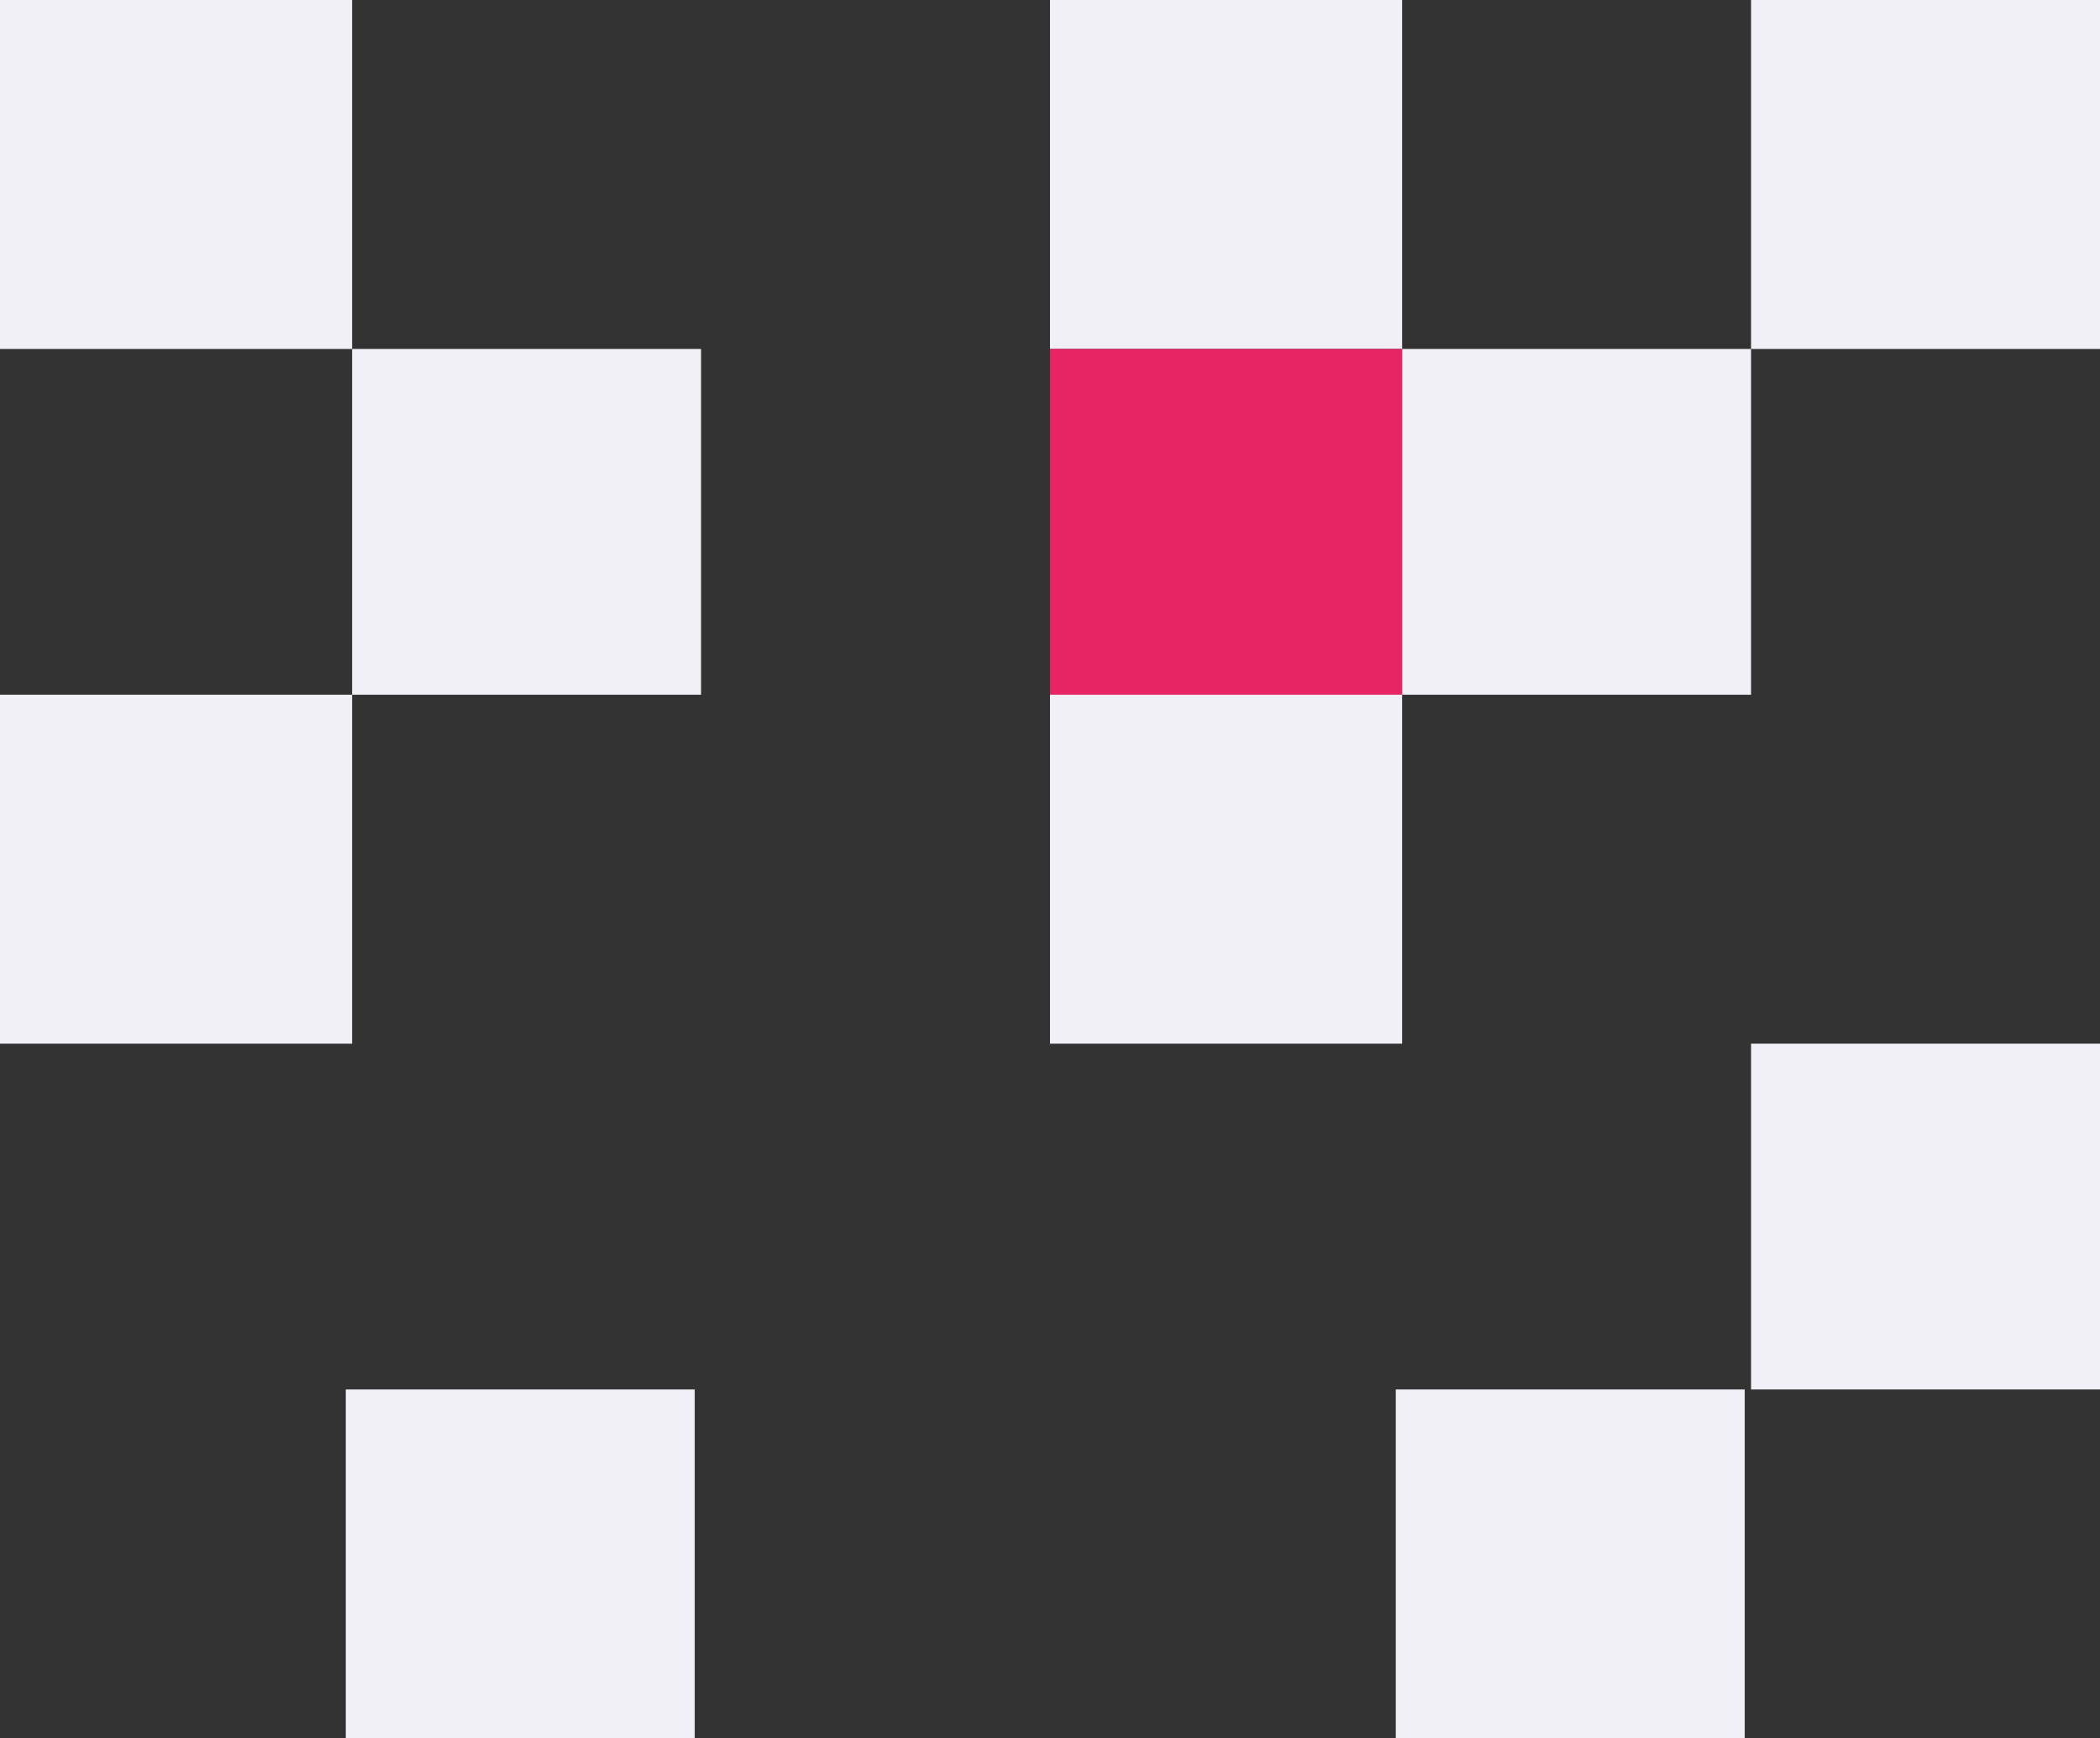 <svg xmlns="http://www.w3.org/2000/svg" width="662" height="548" viewBox="0 0 662 548">
  <rect x="0" y="0" width="662" height="548" fill="#333333" stroke="none"/>
  <g id="Grupo_4490" data-name="Grupo 4490" transform="translate(-1258 -3232)">
    <g id="Grupo_3349" data-name="Grupo 3349" transform="translate(1258 3232)">
      <rect id="Retângulo_1803" data-name="Retângulo 1803" width="111" height="110" transform="translate(0 0)" fill="#f2f0f7"/>
      <rect id="Retângulo_1804" data-name="Retângulo 1804" width="110" height="109" transform="translate(111 110)" fill="#f2f0f7"/>
      <rect id="Retângulo_1808" data-name="Retângulo 1808" width="110" height="110" transform="translate(109 438)" fill="#f2f0f7"/>
      <rect id="Retângulo_1809" data-name="Retângulo 1809" width="111" height="110" transform="translate(0 219.001)" fill="#f2f0f7"/>
    </g>
    <g id="Grupo_4486" data-name="Grupo 4486" transform="translate(1589 3232)">
      <rect id="Retângulo_1801" data-name="Retângulo 1801" width="110" height="110" transform="translate(221 0)" fill="#f2f0f7"/>
      <rect id="Retângulo_1803-2" data-name="Retângulo 1803" width="111" height="110" transform="translate(0 0)" fill="#f2f0f7"/>
      <rect id="Retângulo_1804-2" data-name="Retângulo 1804" width="110" height="109" transform="translate(111 110)" fill="#f2f0f7"/>
      <rect id="Retângulo_1805" data-name="Retângulo 1805" width="111" height="109" transform="translate(0 110)" fill="#e72565"/>
      <rect id="Retângulo_1807" data-name="Retângulo 1807" width="110" height="109" transform="translate(221 329)" fill="#f2f0f7"/>
      <rect id="Retângulo_1808-2" data-name="Retângulo 1808" width="110" height="110" transform="translate(109 438)" fill="#f2f0f7"/>
      <rect id="Retângulo_1809-2" data-name="Retângulo 1809" width="111" height="110" transform="translate(0 219.001)" fill="#f2f0f7"/>
    </g>
  </g>
</svg>
